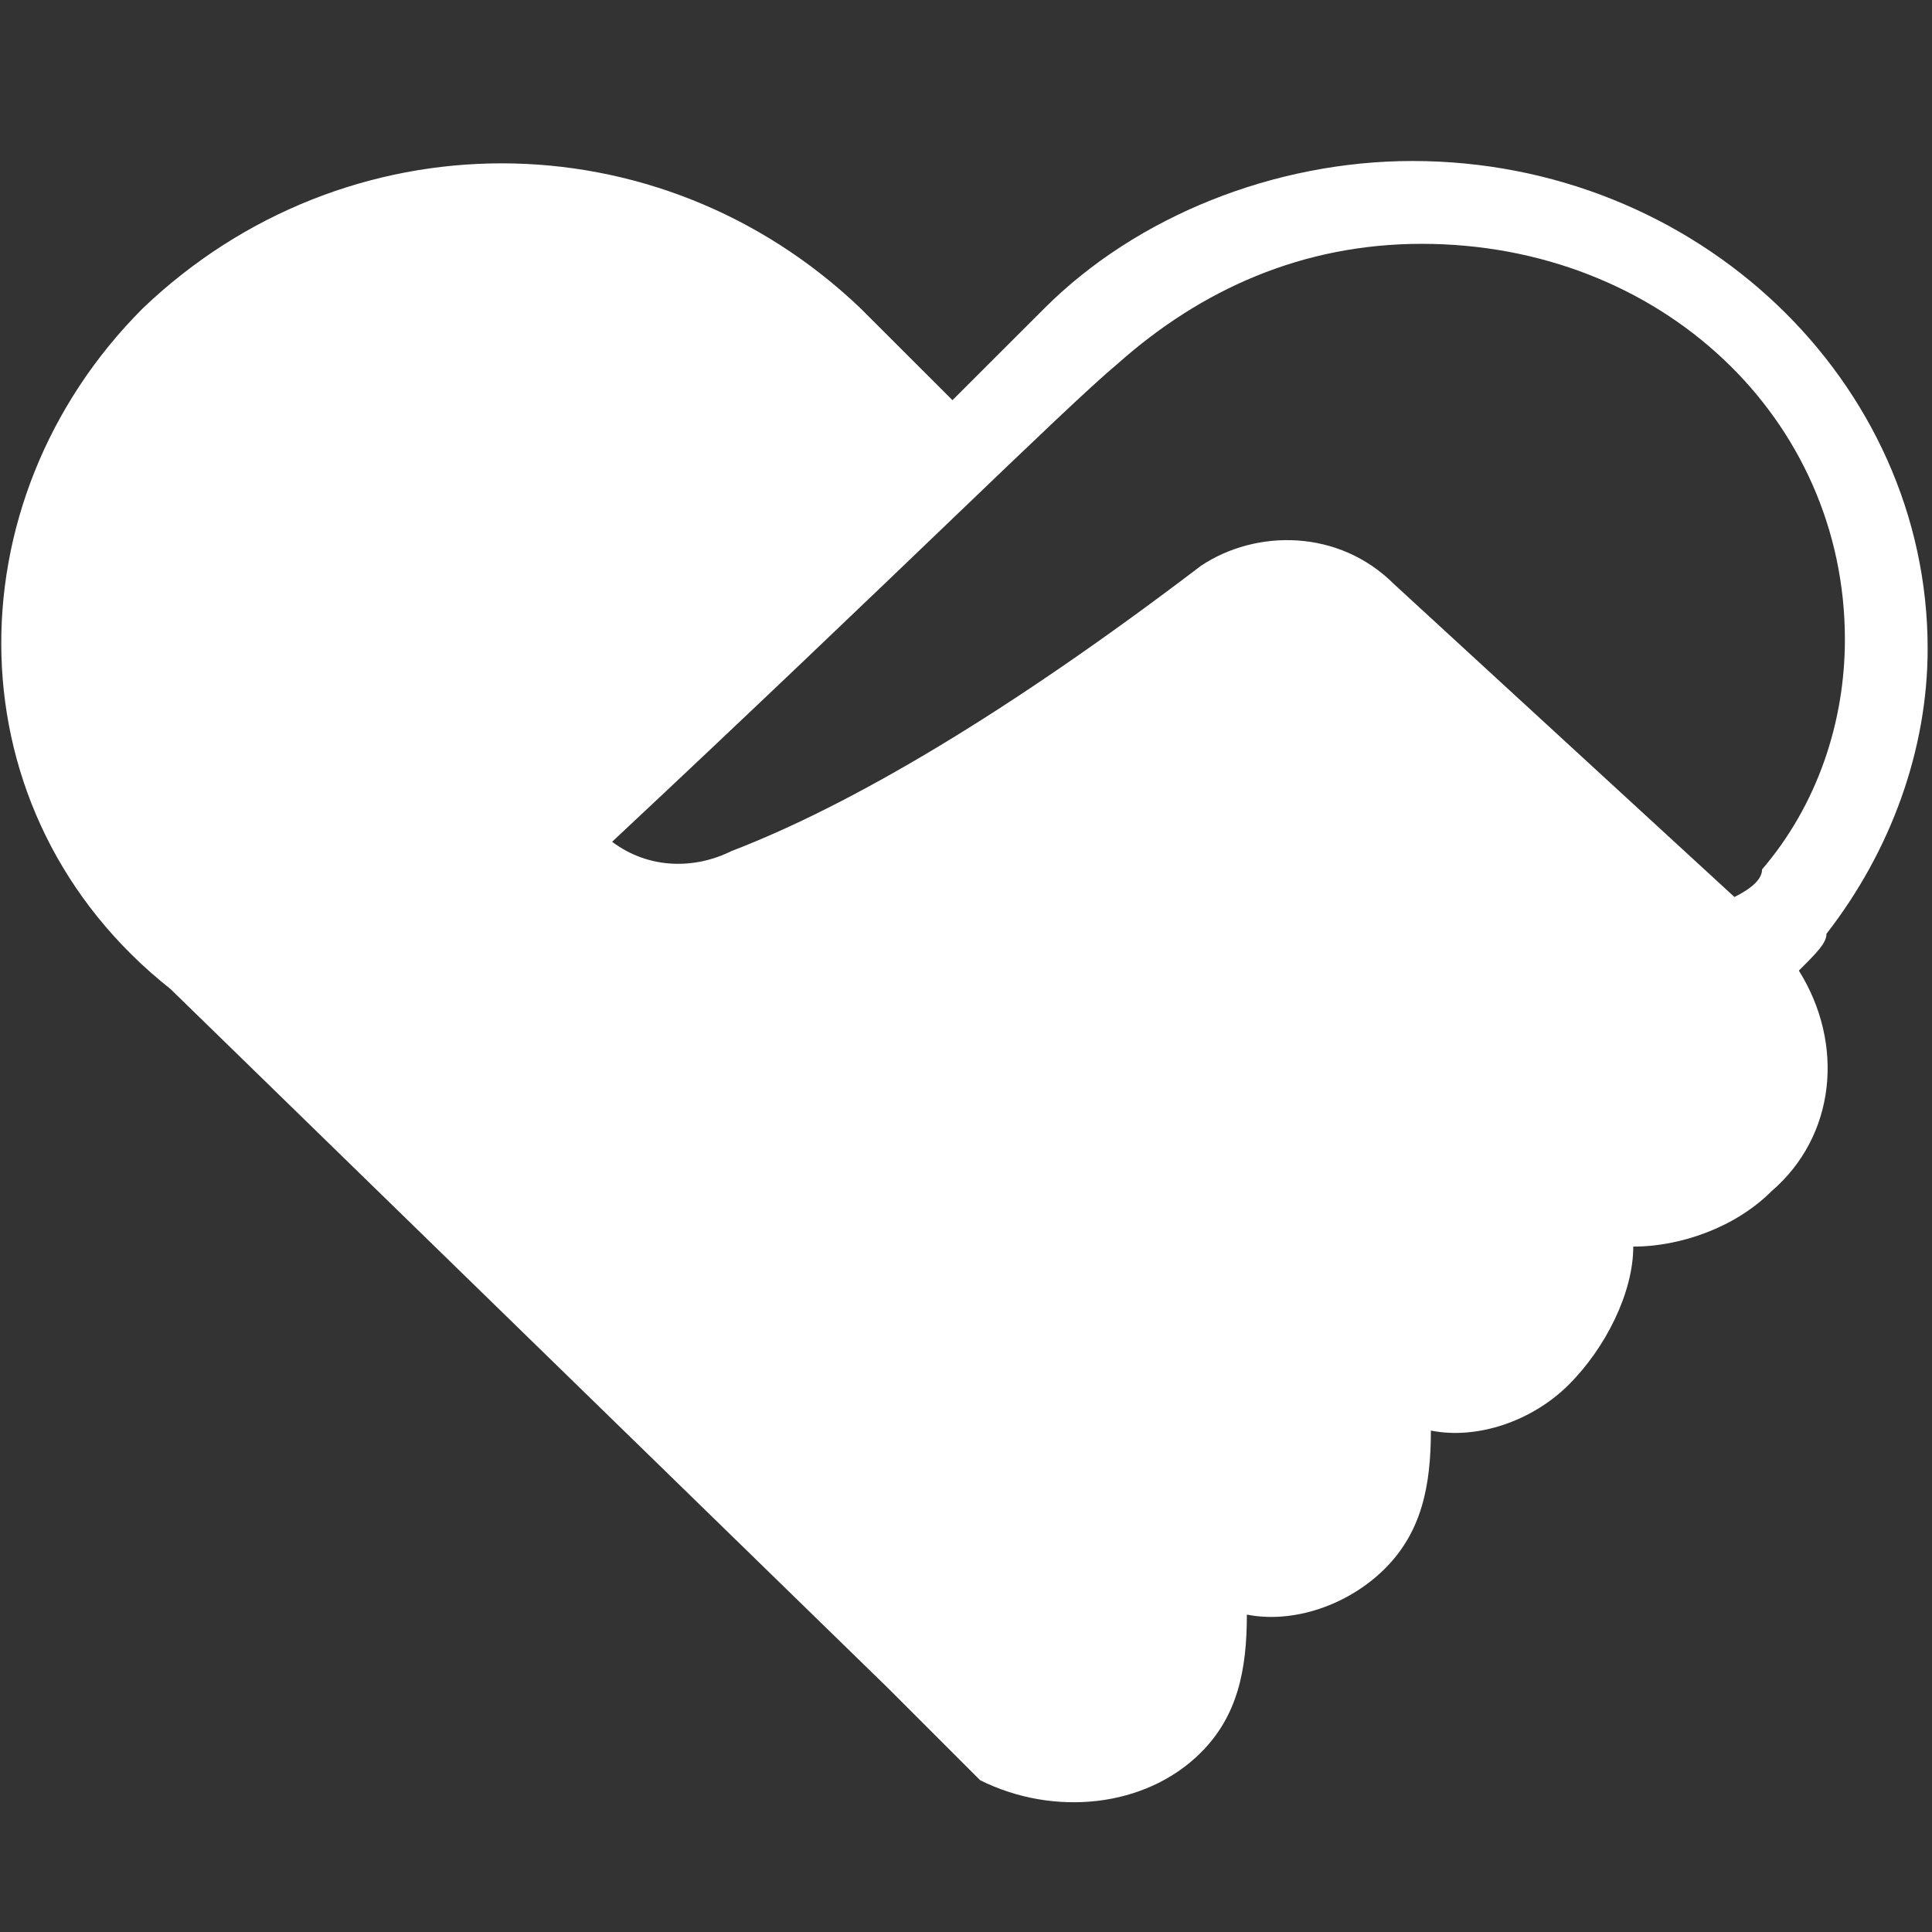 <?xml version="1.0" standalone="no"?><!DOCTYPE svg PUBLIC "-//W3C//DTD SVG 1.1//EN" "http://www.w3.org/Graphics/SVG/1.1/DTD/svg11.dtd"><svg t="1717209498590" class="icon" viewBox="0 0 1024 1024" version="1.1" xmlns="http://www.w3.org/2000/svg" p-id="17784" xmlns:xlink="http://www.w3.org/1999/xlink" width="200" height="200"><rect x="0" y="0" width="1024" height="1024" fill="#333333" stroke="none"/><path d="M387.84 451.029c63.36-24.363 146.261-73.131 248.661-151.125 29.269-19.541 73.131-19.541 102.4 9.728l180.395 165.803c9.771-4.864 14.635-9.771 14.635-14.635 29.269-34.133 43.904-78.037 43.904-121.899 0-117.035-97.536-209.664-224.299-209.664-63.403 0-117.035 24.363-160.939 63.36-29.227 24.405-117.035 112.171-268.16 253.568 19.499 14.635 43.861 14.635 63.36 4.864z m565.589 63.403c24.405 38.997 19.541 87.765-14.592 117.035-19.541 19.499-48.768 29.269-73.173 29.269 0 24.363-14.635 53.632-34.133 73.131-19.499 19.499-48.768 29.269-73.131 24.363 0 29.269-4.864 53.675-24.363 73.173-19.541 19.499-48.768 29.227-73.173 24.363 0 29.269-4.864 53.632-24.363 73.131-29.269 29.269-78.037 34.133-117.035 14.635L514.603 938.667l-43.904-43.904-380.331-370.56c-117.035-92.672-117.035-258.432-14.635-360.832 107.264-102.4 273.067-102.4 380.331 0l48.768 48.725 48.768-48.725C602.368 114.603 675.499 85.333 748.629 85.333c151.168 0 273.067 117.035 273.067 258.432 0 53.632-19.499 107.264-53.632 151.168 0 4.864-4.864 9.771-14.635 19.499z" fill="#ffffff" p-id="17785"></path></svg>
